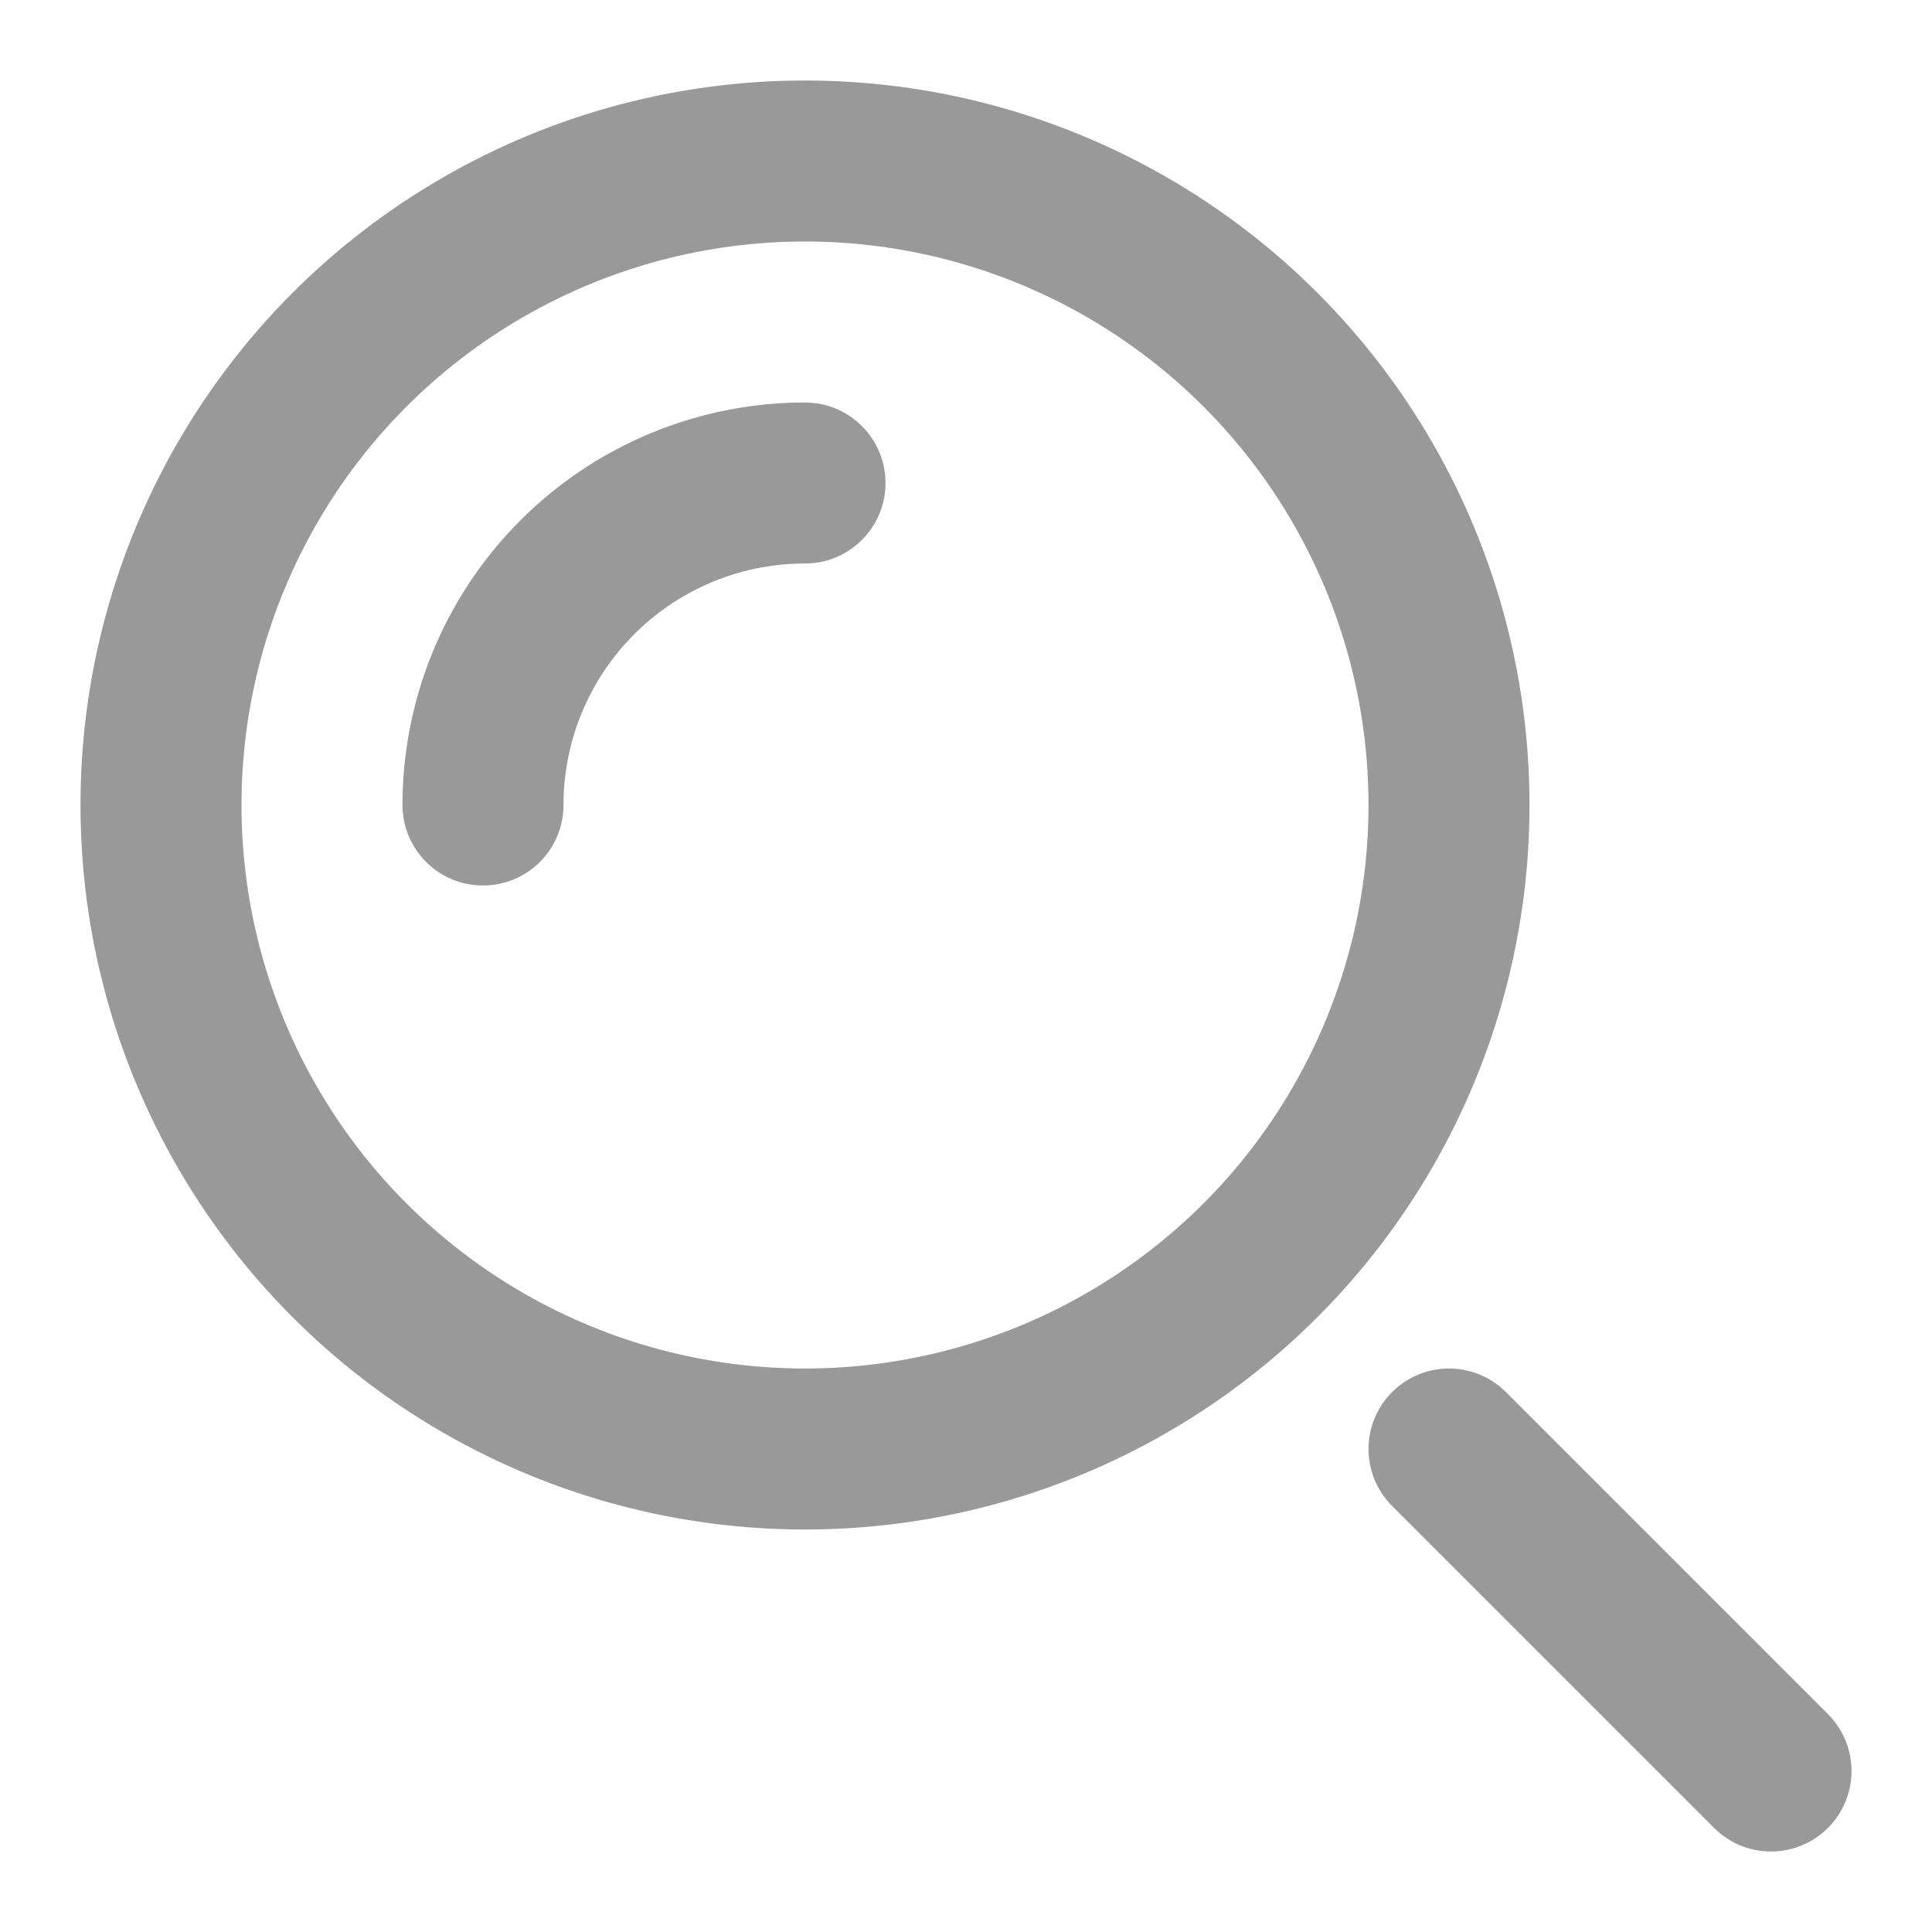 
<svg xmlns="http://www.w3.org/2000/svg" viewBox="0 0 24 24" width="24" height="24">




































































<title>search</title>




































































<g class="nc-icon-wrapper" stroke-linecap="round" stroke-linejoin="round" stroke-width="2" fill="#999999" stroke="#999999">




































































<line data-color="color-2" x1="22" y1="22" x2="18" y2="18" fill="none" stroke-miterlimit="10"></line> 




































































<circle cx="10" cy="10" r="8" fill="none" stroke="#999999" stroke-miterlimit="10"></circle> 




































































<path data-cap="butt" data-color="color-2" d="M6,10a4,4,0,0,1,4-4" fill="none" stroke-miterlimit="10"></path></g></svg>